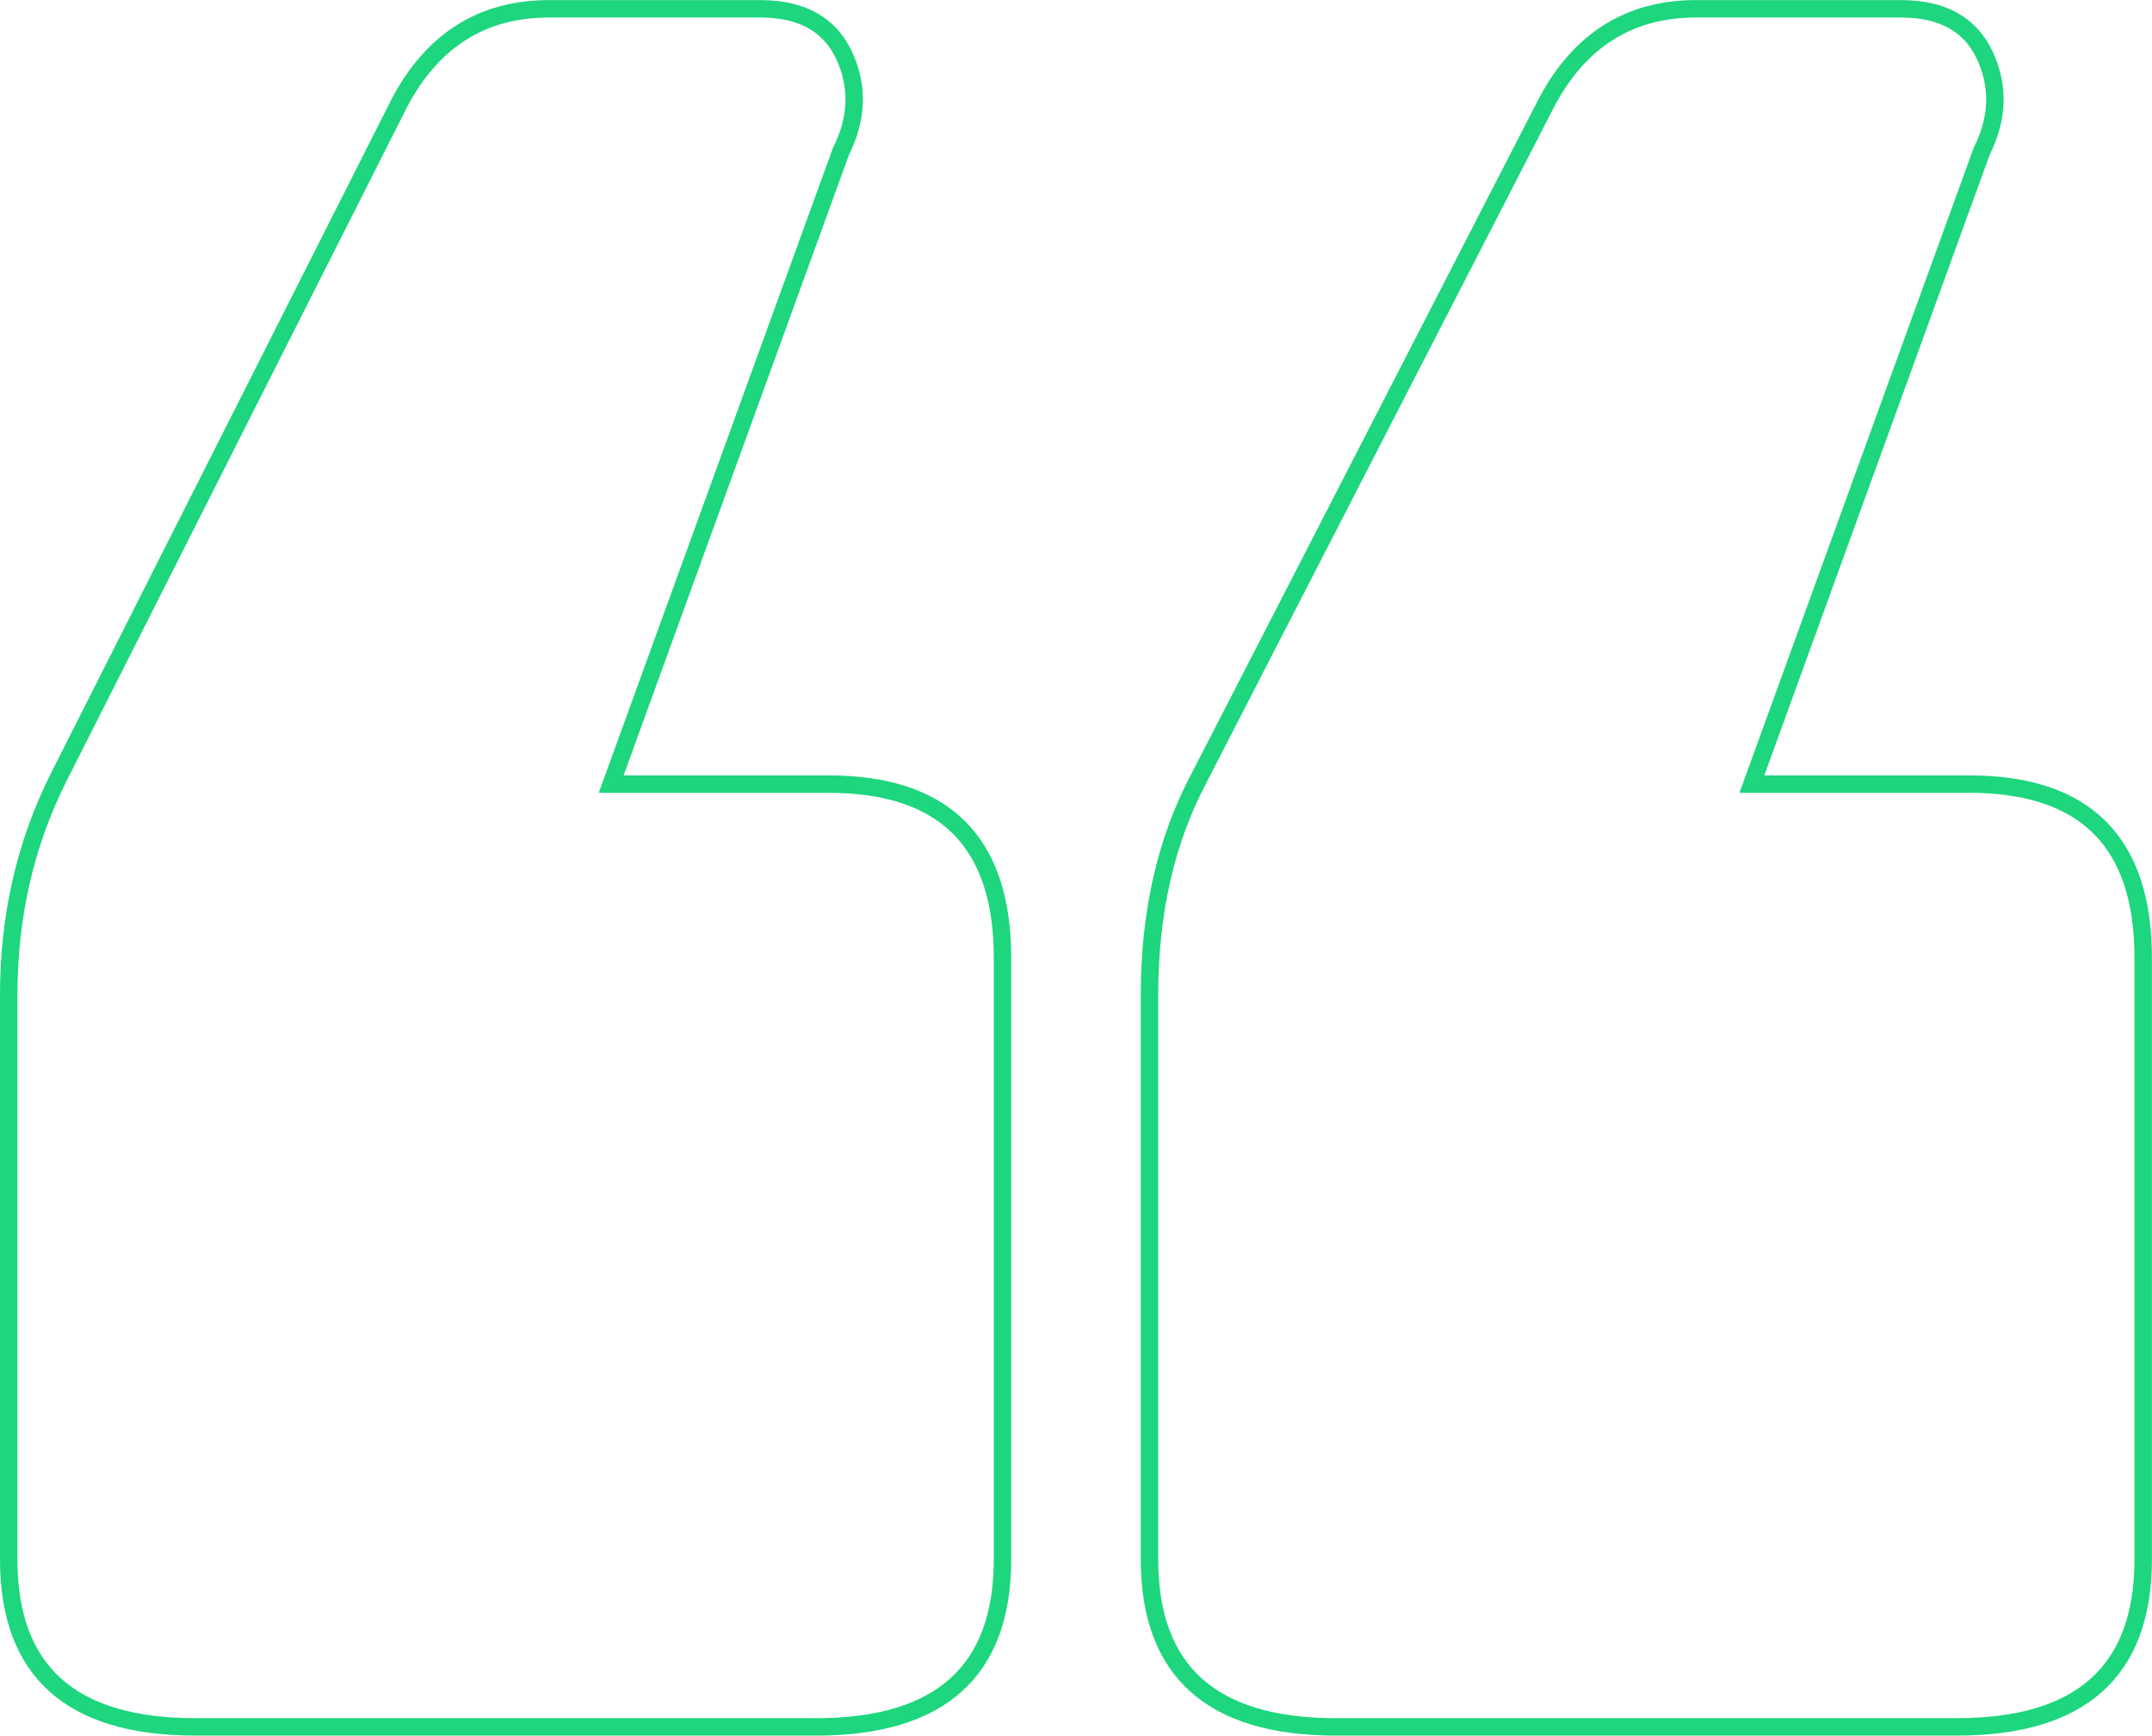 <svg xmlns="http://www.w3.org/2000/svg" id="Layer_2" viewBox="0 0 246.97 199.21"><defs><style>.cls-1{fill:none;stroke:#1dd67d;stroke-width:2px;}</style></defs><g id="Layer_1-2"><path class="cls-1" d="M137.62,89.28c-3.8,7.12-5.7,15.43-5.7,24.92v64.79c0,12.82,7.13,19.22,21.38,19.22h71.28c14.26,0,21.38-6.41,21.38-19.22v-69.06c0-13.29-6.65-19.93-19.96-19.93h-24.95l26.37-72.62c1.9-3.8,2.02-7.48.36-11.03-1.66-3.56-4.87-5.34-9.62-5.34h-23.52c-7.6,0-13.31,3.56-17.11,10.68l-39.92,77.6ZM6.7,89.28c-3.8,7.6-5.7,15.9-5.7,24.92v64.79c0,12.82,7.13,19.22,21.39,19.22h71.28c14.26,0,21.38-6.41,21.38-19.22v-69.06c0-13.29-6.65-19.93-19.96-19.93h-24.95l26.37-72.62c1.9-3.8,2.02-7.48.36-11.03-1.66-3.56-4.87-5.34-9.62-5.34h-24.24c-7.6,0-13.31,3.56-17.11,10.68L6.7,89.28Z"></path></g></svg>